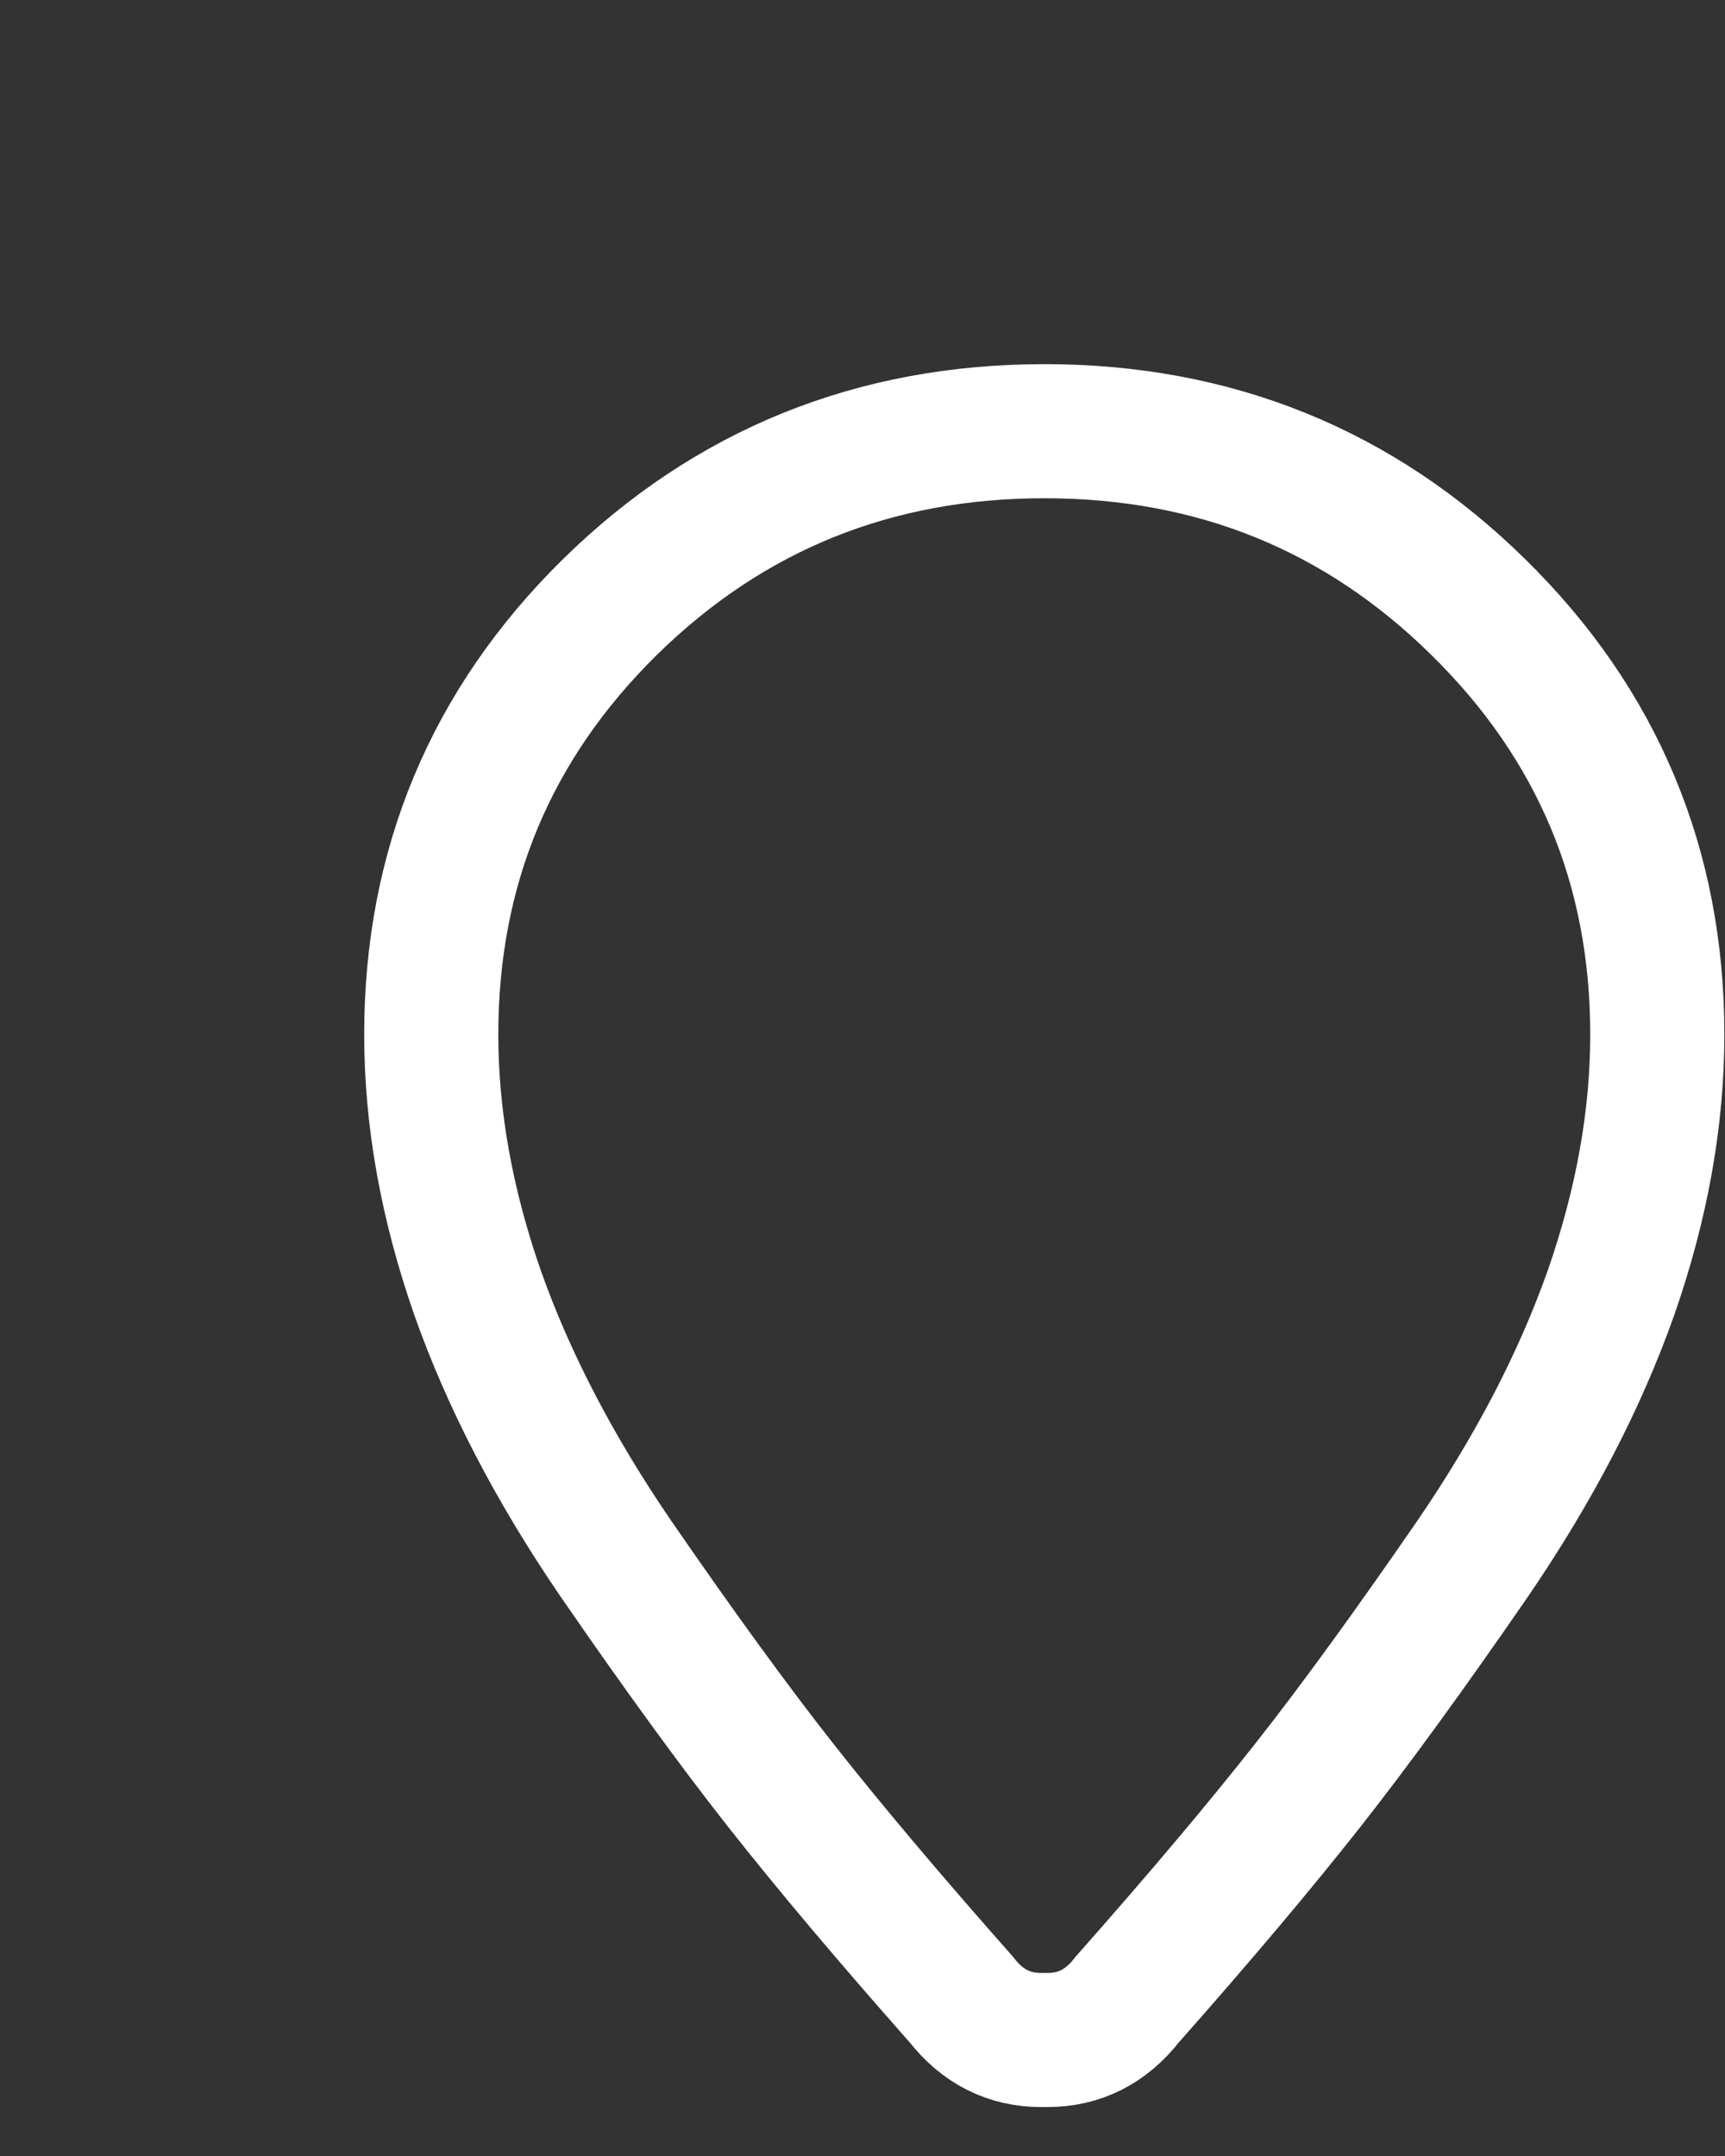 <?xml version="1.0" encoding="utf-8"?>
<svg xmlns="http://www.w3.org/2000/svg" fill="none" height="100%" overflow="visible" preserveAspectRatio="none" style="display: block;" viewBox="0 0 4 5" width="100%">
<rect x="0" y="0" width="4" height="5" fill="#333333" stroke="none"/>
<path clip-rule="evenodd" d="M1.414 1.408C1.691 1.136 2.027 1 2.422 1C2.816 1 3.152 1.136 3.428 1.408C3.705 1.68 3.843 2.011 3.843 2.399C3.843 2.594 3.807 2.793 3.736 2.997C3.664 3.201 3.557 3.407 3.414 3.616C3.27 3.825 3.143 4 3.032 4.141C2.921 4.282 2.782 4.447 2.614 4.637C2.565 4.7 2.503 4.731 2.429 4.731H2.414C2.34 4.731 2.278 4.7 2.229 4.637C2.061 4.447 1.922 4.282 1.811 4.141C1.7 4 1.573 3.825 1.429 3.616C1.286 3.407 1.179 3.201 1.107 2.997C1.036 2.793 1 2.594 1 2.399C1 2.011 1.138 1.68 1.414 1.408Z" fill-rule="evenodd" id="Icon  Pin" stroke="white" stroke-width="0.311"/>
</svg>